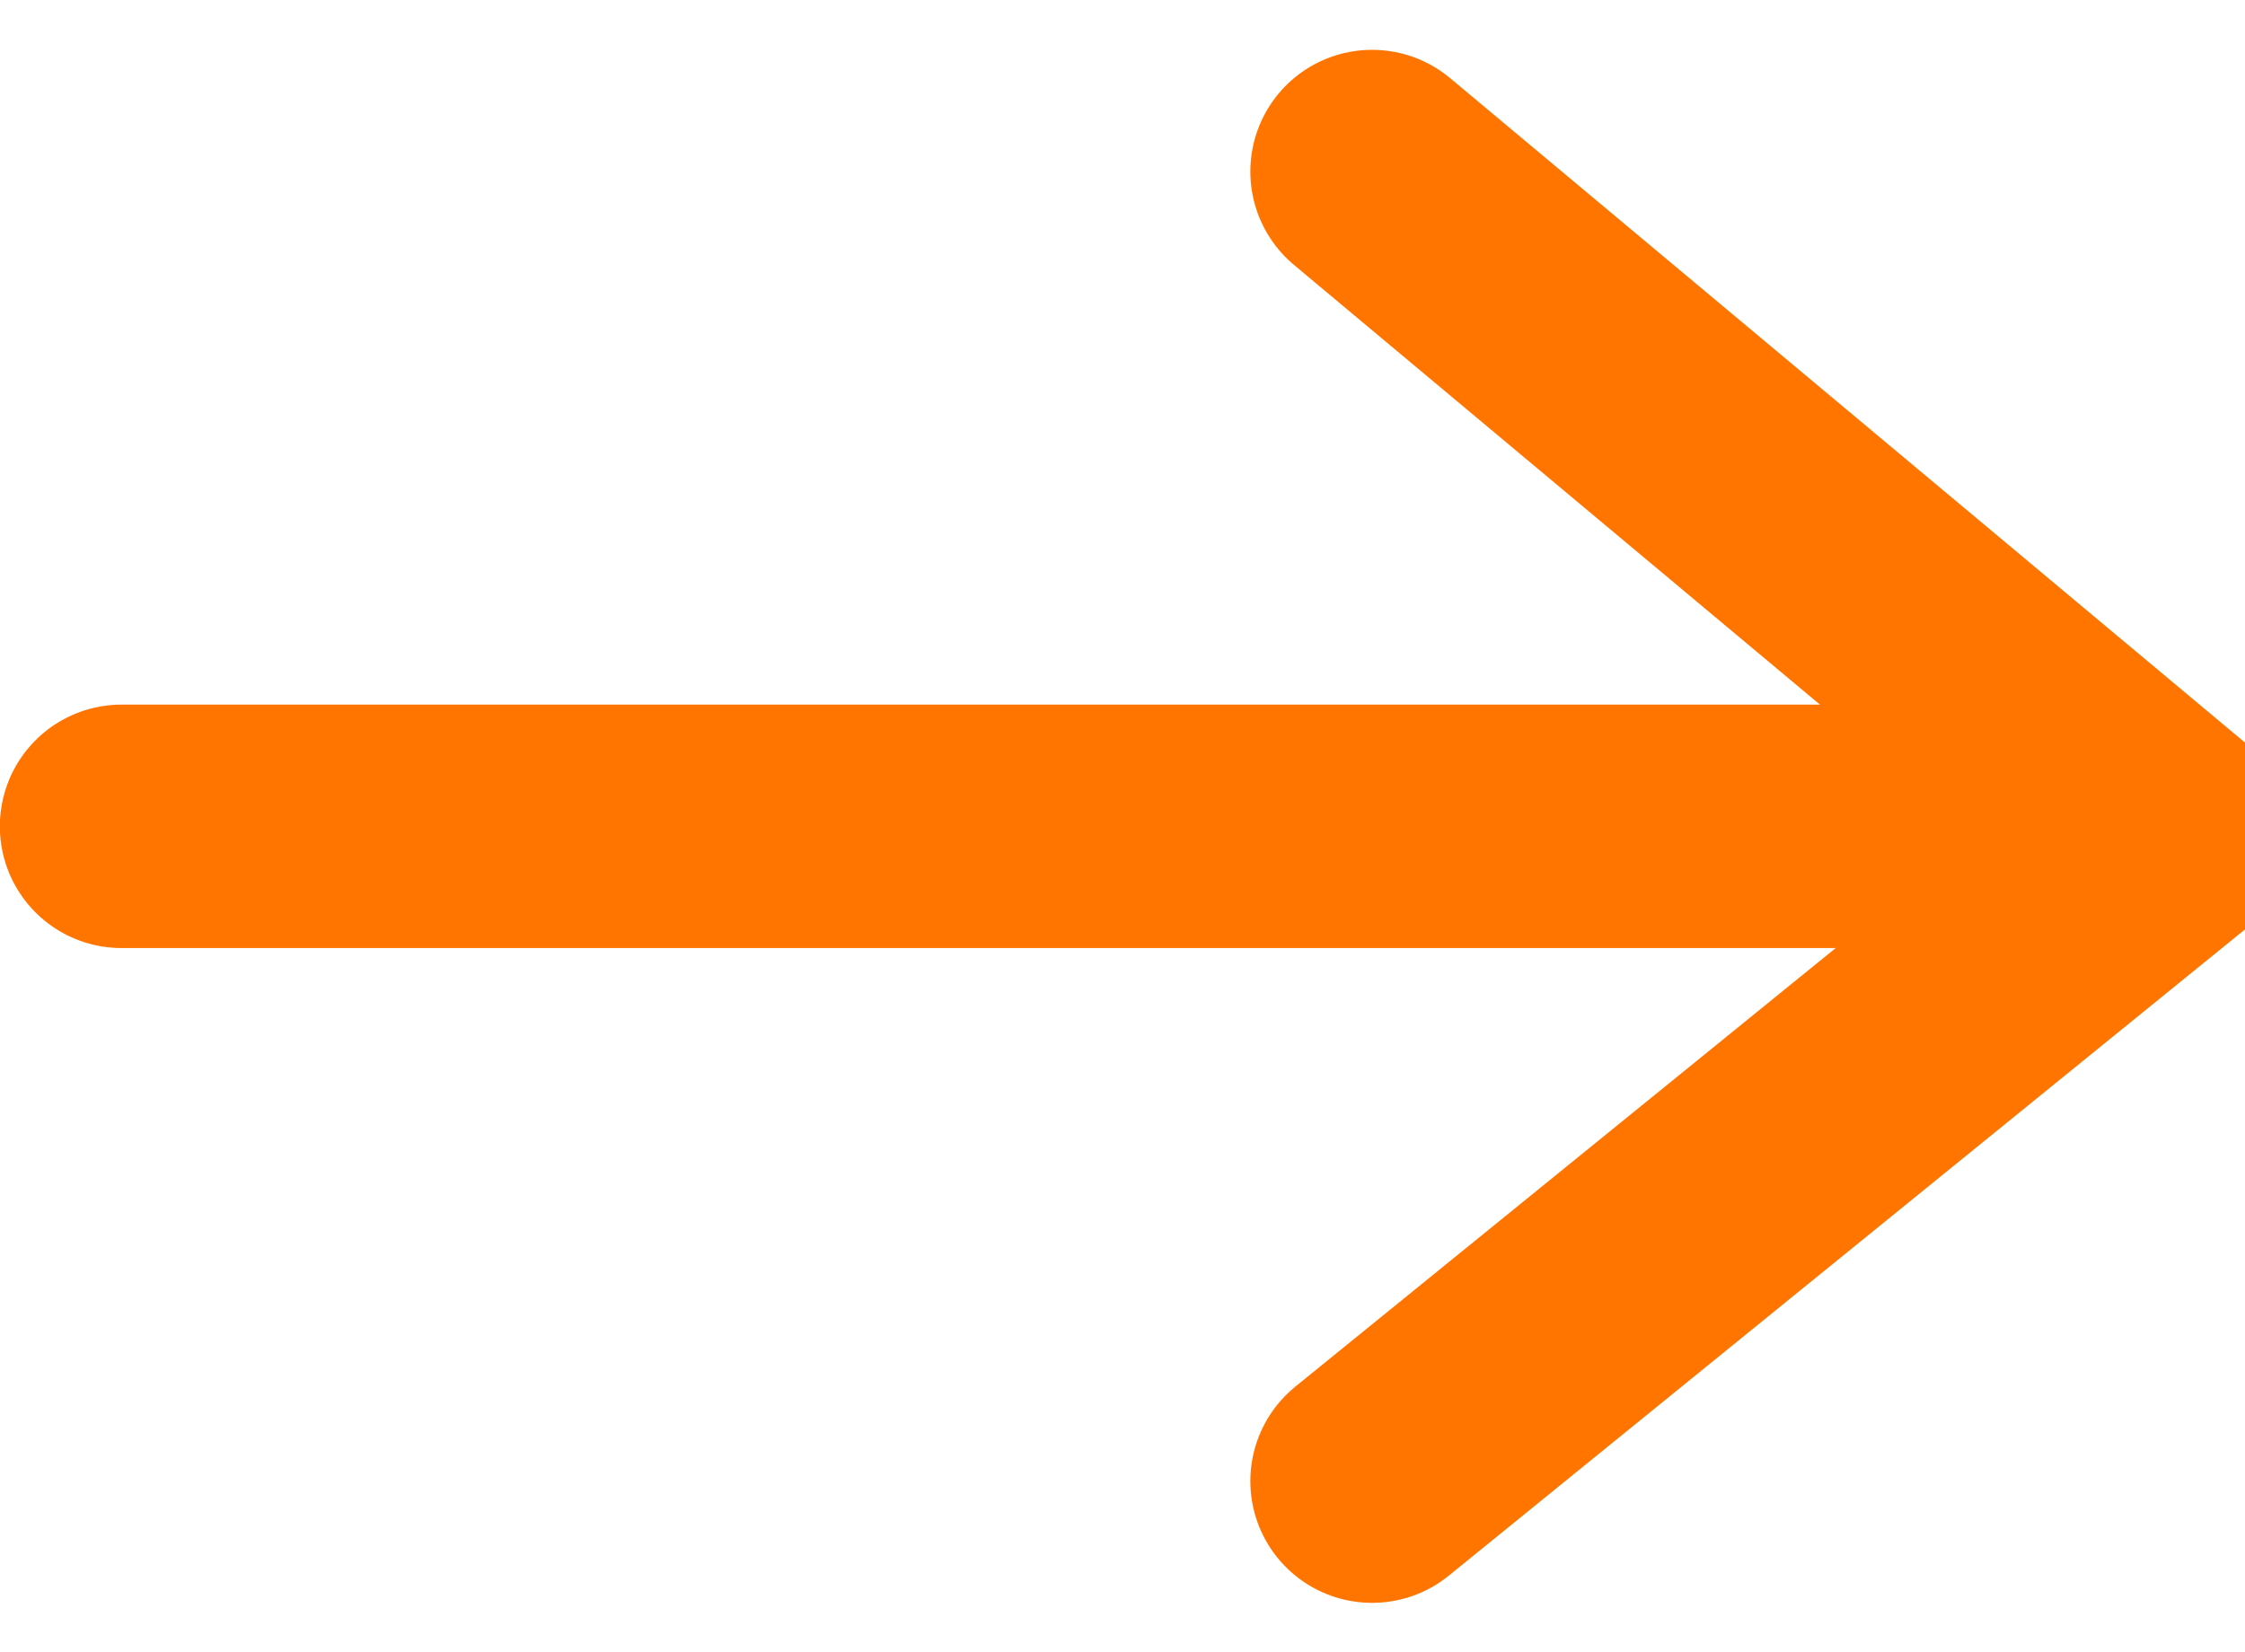 <svg xmlns="http://www.w3.org/2000/svg" width="27.66" height="20.362" viewBox="0 0 27.66 20.362">
  <g id="Group_254" data-name="Group 254" transform="translate(-177.871 -576.748)" style="isolation: isolate">
    <g id="Group_253" data-name="Group 253" transform="translate(-257.147 -161.128)">
      <path id="Path_19" data-name="Path 19" d="M2439,936.836l9.793,8.188-9.793,7.95" transform="translate(-1987.077 -196.846)" fill="none" stroke="#ff7500" stroke-linecap="round" stroke-linejoin="round" stroke-width="3"/>
      <path id="Path_34" data-name="Path 34" d="M2791.861,970.128h-23.7" transform="translate(-2331.645 -222.069)" fill="none" stroke="#ff7500" stroke-linecap="round" stroke-width="3"/>
    </g>
  </g>
</svg>

